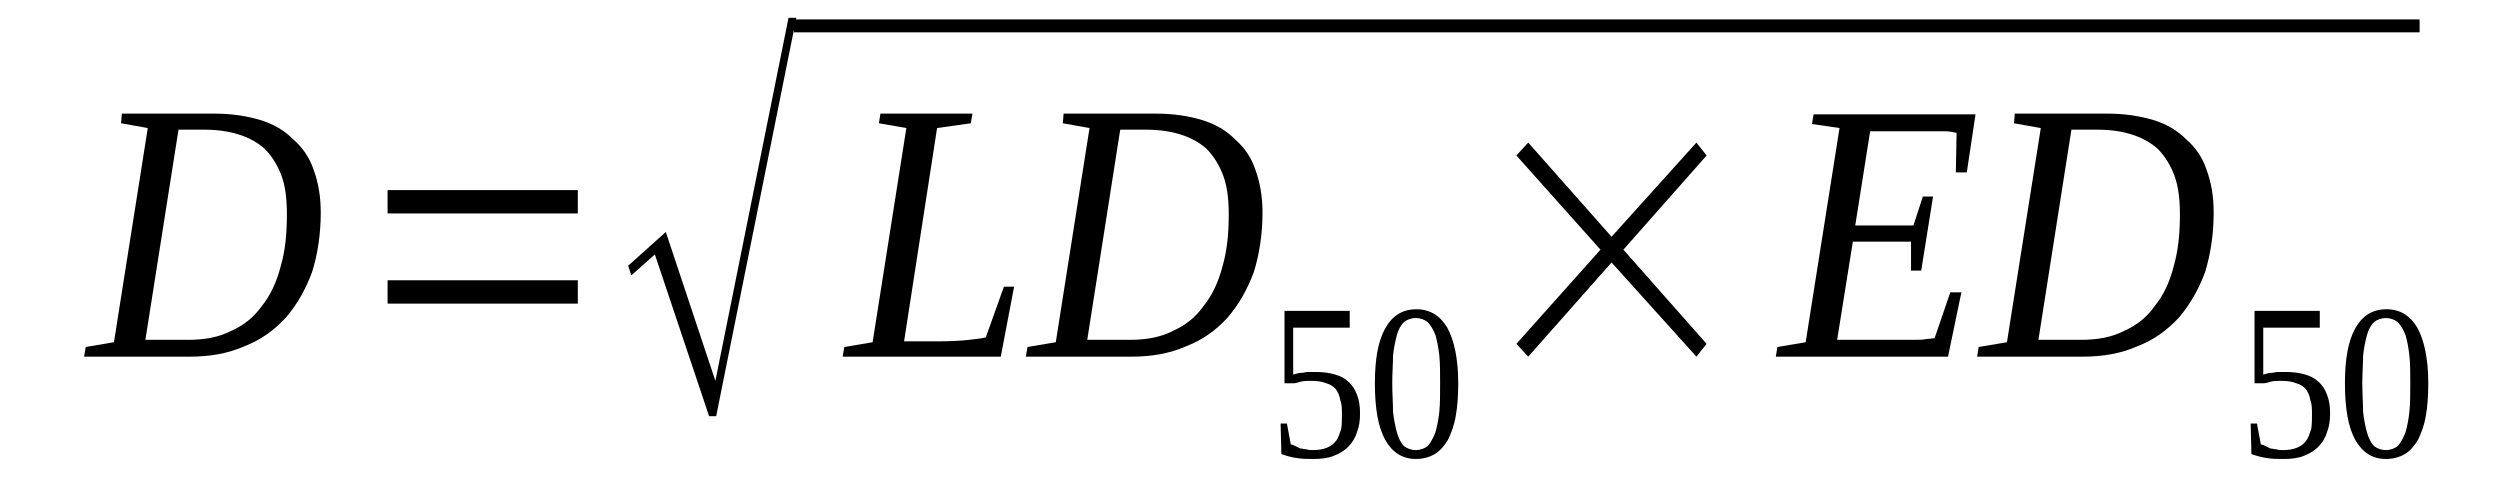 <?xml version='1.0' encoding='UTF-8'?>
<!-- This file was generated by dvisvgm 1.15.1 -->
<svg height='18pt' version='1.1' viewBox='0 -18 90 18' width='90pt' xmlns='http://www.w3.org/2000/svg' xmlns:xlink='http://www.w3.org/1999/xlink'>
<defs>
<clipPath id='clip1'>
<path clip-rule='evenodd' d='M0 -17.996H89.965V-0.027H0V-17.996'/>
</clipPath>
</defs>
<g id='page1'>
<g>
<path clip-path='url(#clip1)' d='M10.328 -10.289C10.328 -10.84 10.273 -11.301 10.133 -11.68C9.988 -12.055 9.793 -12.375 9.535 -12.637C9.281 -12.867 8.973 -13.039 8.602 -13.156C8.234 -13.274 7.812 -13.332 7.359 -13.332H6.426L5.234 -5.766C5.461 -5.766 5.715 -5.766 5.973 -5.766C6.227 -5.766 6.48 -5.766 6.766 -5.766C7.359 -5.766 7.867 -5.855 8.32 -6.086C8.773 -6.289 9.141 -6.578 9.426 -6.984C9.734 -7.359 9.961 -7.855 10.102 -8.402C10.273 -8.984 10.328 -9.594 10.328 -10.289ZM7.699 -13.91C8.348 -13.91 8.887 -13.824 9.367 -13.68C9.848 -13.535 10.246 -13.301 10.555 -12.984C10.895 -12.691 11.148 -12.316 11.293 -11.883C11.461 -11.418 11.547 -10.926 11.547 -10.348C11.547 -9.563 11.434 -8.84 11.234 -8.203C11.008 -7.594 10.699 -7.043 10.301 -6.578C9.875 -6.113 9.395 -5.766 8.801 -5.535C8.207 -5.273 7.555 -5.16 6.82 -5.16C6.594 -5.16 6.34 -5.16 6.086 -5.16C5.828 -5.16 5.574 -5.16 5.32 -5.16C5.066 -5.16 4.812 -5.16 4.586 -5.16C4.359 -5.16 4.188 -5.16 4.02 -5.16H3.027L3.086 -5.508L4.102 -5.68L5.32 -13.391L4.359 -13.562L4.387 -13.91H7.699Z' fill-rule='evenodd'/>
<path clip-path='url(#clip1)' d='M13.953 -7.07V-7.91H20.801V-7.07H13.953ZM13.953 -10.316V-11.156H20.801V-10.316H13.953Z' fill-rule='evenodd'/>
<path clip-path='url(#clip1)' d='M25.528 -3.016L23.575 -8.84L22.727 -8.086L22.614 -8.434L23.969 -9.648L25.754 -4.289L28.387 -17.359H28.668L25.782 -3.016H25.528Z' fill-rule='evenodd'/>
<path clip-path='url(#clip1)' d='M28.582 -17.301H87.106V-16.836H28.582V-17.301Z' fill-rule='evenodd'/>
<path clip-path='url(#clip1)' d='M34.95 -13.562L33.735 -13.391L32.547 -5.711H33.762C34.242 -5.711 34.641 -5.738 34.895 -5.766C35.176 -5.797 35.375 -5.824 35.489 -5.855L36.141 -7.68H36.508L36.028 -5.16H30.336L30.395 -5.508L31.414 -5.68L32.629 -13.391L31.641 -13.562L31.696 -13.91H35.008L34.95 -13.562Z' fill-rule='evenodd'/>
<path clip-path='url(#clip1)' d='M44.235 -10.289C44.235 -10.84 44.176 -11.301 44.035 -11.68C43.895 -12.055 43.696 -12.375 43.442 -12.637C43.188 -12.867 42.875 -13.039 42.508 -13.156S41.715 -13.332 41.262 -13.332H40.328L39.141 -5.766C39.367 -5.766 39.621 -5.766 39.875 -5.766S40.383 -5.766 40.668 -5.766C41.262 -5.766 41.77 -5.855 42.223 -6.086C42.676 -6.289 43.043 -6.578 43.328 -6.984C43.637 -7.359 43.864 -7.855 44.008 -8.402C44.176 -8.984 44.235 -9.594 44.235 -10.289ZM41.602 -13.91C42.25 -13.91 42.789 -13.824 43.27 -13.68C43.75 -13.535 44.149 -13.301 44.461 -12.984C44.801 -12.691 45.055 -12.316 45.196 -11.883C45.364 -11.418 45.45 -10.926 45.45 -10.348C45.45 -9.563 45.336 -8.84 45.137 -8.203C44.91 -7.594 44.602 -7.043 44.203 -6.578C43.782 -6.113 43.301 -5.766 42.703 -5.535C42.11 -5.273 41.461 -5.16 40.723 -5.16C40.496 -5.16 40.242 -5.16 39.989 -5.16S39.477 -5.16 39.223 -5.16C38.969 -5.16 38.715 -5.16 38.489 -5.16S38.094 -5.16 37.922 -5.16H36.93L36.989 -5.508L38.008 -5.68L39.223 -13.391L38.262 -13.562L38.289 -13.91H41.602Z' fill-rule='evenodd'/>
<path clip-path='url(#clip1)' d='M47.348 -4.609C47.629 -4.609 47.856 -4.578 48.055 -4.52C48.25 -4.465 48.422 -4.375 48.535 -4.262C48.676 -4.145 48.789 -3.969 48.848 -3.797C48.93 -3.594 48.961 -3.391 48.961 -3.102C48.961 -2.867 48.93 -2.637 48.848 -2.434C48.789 -2.23 48.676 -2.059 48.535 -1.914C48.422 -1.797 48.25 -1.68 48.024 -1.594C47.828 -1.508 47.575 -1.477 47.289 -1.477C47.09 -1.477 46.895 -1.477 46.696 -1.508C46.496 -1.535 46.297 -1.594 46.129 -1.652L46.102 -2.754H46.328L46.469 -2C46.524 -2 46.555 -1.969 46.637 -1.941C46.696 -1.914 46.75 -1.883 46.809 -1.855C46.895 -1.855 46.95 -1.824 47.035 -1.824C47.121 -1.797 47.176 -1.797 47.262 -1.797C47.461 -1.797 47.629 -1.824 47.77 -1.883C47.91 -1.941 48.024 -2.027 48.11 -2.145C48.196 -2.262 48.223 -2.406 48.282 -2.551C48.309 -2.723 48.309 -2.898 48.309 -3.07C48.309 -3.273 48.309 -3.449 48.25 -3.594C48.223 -3.766 48.168 -3.883 48.082 -4C47.996 -4.086 47.883 -4.172 47.742 -4.203C47.602 -4.262 47.43 -4.289 47.203 -4.289C47.063 -4.289 46.95 -4.289 46.836 -4.262C46.723 -4.23 46.637 -4.203 46.582 -4.203H46.242V-6.809H48.59V-6.203H46.555V-4.52C46.61 -4.52 46.637 -4.551 46.696 -4.551C46.75 -4.578 46.809 -4.578 46.864 -4.578C46.922 -4.578 47.008 -4.609 47.09 -4.609C47.176 -4.609 47.262 -4.609 47.348 -4.609Z' fill-rule='evenodd'/>
<path clip-path='url(#clip1)' d='M52.496 -4.203C52.496 -3.766 52.469 -3.363 52.41 -3.043C52.356 -2.695 52.242 -2.406 52.129 -2.172C51.989 -1.941 51.844 -1.77 51.649 -1.652C51.45 -1.535 51.223 -1.477 50.969 -1.477C50.489 -1.477 50.121 -1.711 49.864 -2.172C49.61 -2.637 49.496 -3.305 49.496 -4.203C49.496 -5.07 49.61 -5.711 49.864 -6.172C50.121 -6.637 50.489 -6.867 50.996 -6.867C51.477 -6.867 51.844 -6.637 52.102 -6.203C52.356 -5.738 52.496 -5.07 52.496 -4.203ZM51.844 -4.203C51.844 -4.578 51.844 -4.898 51.817 -5.188C51.789 -5.477 51.731 -5.738 51.676 -5.941C51.59 -6.145 51.508 -6.289 51.395 -6.406C51.282 -6.492 51.137 -6.551 50.969 -6.551C50.797 -6.551 50.657 -6.492 50.543 -6.406C50.43 -6.289 50.344 -6.145 50.289 -5.941C50.235 -5.738 50.176 -5.477 50.149 -5.188C50.149 -4.898 50.121 -4.578 50.121 -4.203C50.121 -3.824 50.149 -3.477 50.149 -3.188C50.176 -2.898 50.235 -2.637 50.289 -2.434C50.344 -2.23 50.43 -2.059 50.543 -1.941C50.657 -1.855 50.797 -1.797 50.969 -1.797C51.137 -1.797 51.282 -1.855 51.395 -1.941C51.508 -2.059 51.59 -2.23 51.676 -2.434C51.731 -2.637 51.789 -2.898 51.817 -3.188C51.844 -3.477 51.844 -3.824 51.844 -4.203Z' fill-rule='evenodd'/>
<path clip-path='url(#clip1)' d='M54.59 -5.621L57.617 -9.012L54.59 -12.402L55.016 -12.867L58.016 -9.477L61.071 -12.867L61.438 -12.402L58.442 -9.012L61.438 -5.621L61.071 -5.16L58.016 -8.551L55.016 -5.16L54.59 -5.621Z' fill-rule='evenodd'/>
<path clip-path='url(#clip1)' d='M63.985 -5.508L65.004 -5.68L66.223 -13.391L65.231 -13.535L65.289 -13.883H71.118L70.805 -11.793H70.41L70.438 -13.215C70.325 -13.242 70.184 -13.274 70.016 -13.274C69.844 -13.274 69.645 -13.274 69.477 -13.274C69.278 -13.274 69.11 -13.274 68.969 -13.274C68.797 -13.274 68.684 -13.274 68.598 -13.274H67.325L66.789 -9.883H68.883L69.223 -10.926H69.59L69.164 -8.258H68.797V-9.301H66.703L66.137 -5.766H67.664C67.891 -5.766 68.118 -5.766 68.344 -5.766C68.543 -5.766 68.743 -5.766 68.91 -5.766C69.082 -5.766 69.223 -5.766 69.364 -5.797C69.477 -5.797 69.563 -5.824 69.645 -5.824L70.211 -7.477H70.61L70.129 -5.16H63.93L63.985 -5.508Z' fill-rule='evenodd'/>
<path clip-path='url(#clip1)' d='M78.477 -10.289C78.477 -10.84 78.418 -11.301 78.278 -11.68C78.137 -12.055 77.938 -12.375 77.684 -12.637C77.43 -12.867 77.118 -13.039 76.75 -13.156C76.383 -13.274 75.957 -13.332 75.504 -13.332H74.571L73.383 -5.766C73.61 -5.766 73.864 -5.766 74.118 -5.766C74.371 -5.766 74.629 -5.766 74.91 -5.766C75.504 -5.766 76.016 -5.855 76.465 -6.086C76.918 -6.289 77.289 -6.578 77.571 -6.984C77.883 -7.359 78.11 -7.855 78.25 -8.402C78.418 -8.984 78.477 -9.594 78.477 -10.289ZM75.844 -13.91C76.496 -13.91 77.031 -13.824 77.516 -13.68C77.996 -13.535 78.391 -13.301 78.703 -12.984C79.043 -12.691 79.297 -12.316 79.438 -11.883C79.61 -11.418 79.692 -10.926 79.692 -10.348C79.692 -9.563 79.578 -8.84 79.383 -8.203C79.157 -7.594 78.844 -7.043 78.45 -6.578C78.024 -6.113 77.543 -5.766 76.95 -5.535C76.352 -5.273 75.703 -5.16 74.965 -5.16C74.743 -5.16 74.485 -5.16 74.231 -5.16C73.977 -5.16 73.723 -5.16 73.469 -5.16C73.211 -5.16 72.957 -5.16 72.731 -5.16C72.504 -5.16 72.336 -5.16 72.164 -5.16H71.176L71.231 -5.508L72.25 -5.68L73.469 -13.391L72.504 -13.562L72.532 -13.91H75.844Z' fill-rule='evenodd'/>
<path clip-path='url(#clip1)' d='M82.27 -4.609C82.551 -4.609 82.778 -4.578 82.977 -4.52C83.172 -4.465 83.344 -4.375 83.457 -4.262C83.598 -4.145 83.711 -3.969 83.77 -3.797C83.852 -3.594 83.883 -3.391 83.883 -3.102C83.883 -2.867 83.852 -2.637 83.77 -2.434C83.711 -2.23 83.598 -2.059 83.457 -1.914C83.344 -1.797 83.172 -1.68 82.95 -1.594C82.75 -1.508 82.496 -1.477 82.211 -1.477C82.012 -1.477 81.817 -1.477 81.618 -1.508C81.418 -1.535 81.223 -1.594 81.051 -1.652L81.024 -2.754H81.25L81.391 -2C81.45 -2 81.477 -1.969 81.563 -1.941C81.618 -1.914 81.672 -1.883 81.731 -1.855C81.817 -1.855 81.871 -1.824 81.957 -1.824C82.043 -1.797 82.098 -1.797 82.184 -1.797C82.383 -1.797 82.551 -1.824 82.692 -1.883C82.836 -1.941 82.95 -2.027 83.031 -2.145C83.118 -2.262 83.145 -2.406 83.203 -2.551C83.231 -2.723 83.231 -2.898 83.231 -3.07C83.231 -3.273 83.231 -3.449 83.172 -3.594C83.145 -3.766 83.09 -3.883 83.004 -4C82.918 -4.086 82.805 -4.172 82.664 -4.203C82.524 -4.262 82.352 -4.289 82.125 -4.289C81.985 -4.289 81.871 -4.289 81.758 -4.262C81.645 -4.23 81.563 -4.203 81.504 -4.203H81.164V-6.809H83.512V-6.203H81.477V-4.52C81.531 -4.52 81.563 -4.551 81.618 -4.551C81.672 -4.578 81.731 -4.578 81.785 -4.578C81.844 -4.578 81.93 -4.609 82.012 -4.609C82.098 -4.609 82.184 -4.609 82.27 -4.609Z' fill-rule='evenodd'/>
<path clip-path='url(#clip1)' d='M87.418 -4.203C87.418 -3.766 87.391 -3.363 87.332 -3.043C87.278 -2.695 87.164 -2.406 87.051 -2.172C86.91 -1.941 86.77 -1.77 86.571 -1.652C86.371 -1.535 86.145 -1.477 85.891 -1.477C85.41 -1.477 85.043 -1.711 84.785 -2.172C84.532 -2.637 84.418 -3.305 84.418 -4.203C84.418 -5.07 84.532 -5.711 84.785 -6.172C85.043 -6.637 85.41 -6.867 85.918 -6.867C86.399 -6.867 86.77 -6.637 87.024 -6.203C87.278 -5.738 87.418 -5.07 87.418 -4.203ZM86.77 -4.203C86.77 -4.578 86.77 -4.898 86.739 -5.188C86.711 -5.477 86.656 -5.738 86.598 -5.941C86.512 -6.145 86.43 -6.289 86.317 -6.406C86.203 -6.492 86.059 -6.551 85.891 -6.551C85.723 -6.551 85.578 -6.492 85.465 -6.406C85.352 -6.289 85.27 -6.145 85.211 -5.941C85.157 -5.738 85.098 -5.477 85.071 -5.188C85.071 -4.898 85.043 -4.578 85.043 -4.203C85.043 -3.824 85.071 -3.477 85.071 -3.188C85.098 -2.898 85.157 -2.637 85.211 -2.434C85.27 -2.23 85.352 -2.059 85.465 -1.941C85.578 -1.855 85.723 -1.797 85.891 -1.797C86.059 -1.797 86.203 -1.855 86.317 -1.941C86.43 -2.059 86.512 -2.23 86.598 -2.434C86.656 -2.637 86.711 -2.898 86.739 -3.188C86.77 -3.477 86.77 -3.824 86.77 -4.203Z' fill-rule='evenodd'/>
</g>
</g>
</svg>
